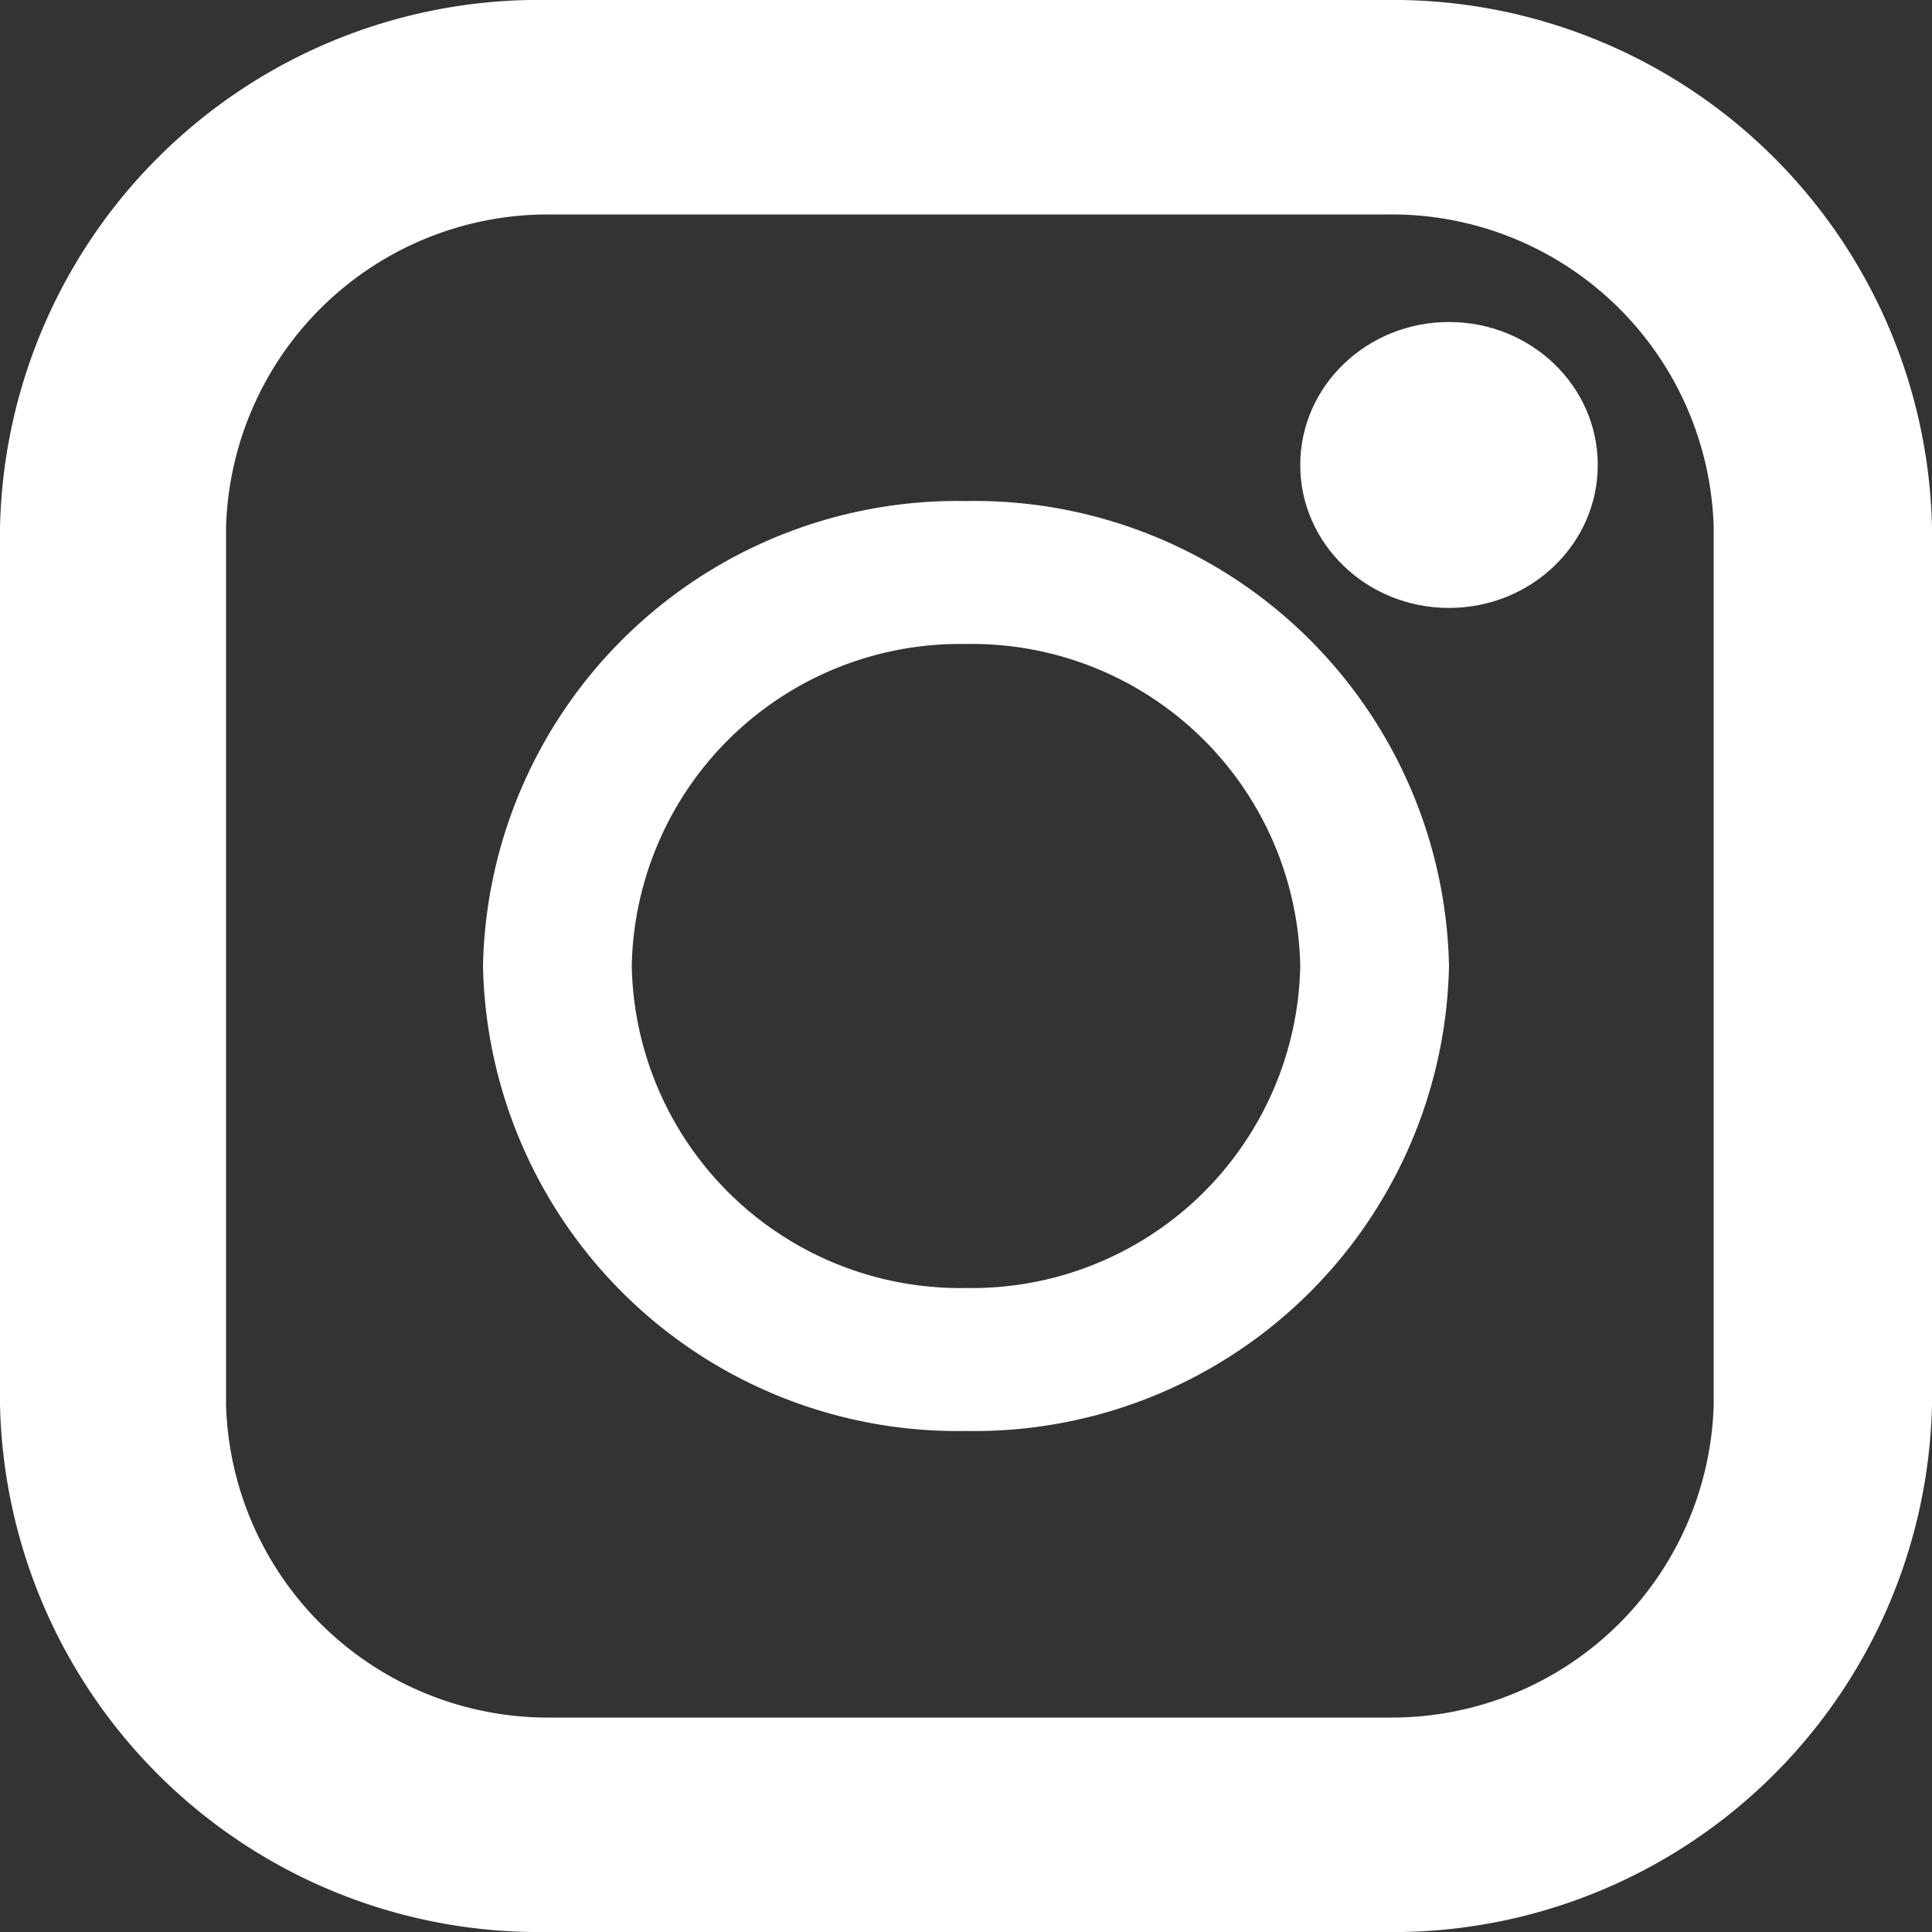 <svg xmlns="http://www.w3.org/2000/svg" viewBox="0 0 30 30"><rect x="0" y="0" width="30" height="30" fill="#333333" stroke="none"/><defs><style>.cls-1{fill:#fff;}</style></defs><g id="レイヤー_2" data-name="レイヤー 2"><g id="下書き"><path class="cls-1" d="M21.49,30h-13A8.37,8.37,0,0,1,0,21.81V8.19A8.37,8.37,0,0,1,8.51,0h13A8.37,8.37,0,0,1,30,8.19V21.81A8.37,8.37,0,0,1,21.49,30ZM8.51,3.33a5,5,0,0,0-5,4.86V21.81a5,5,0,0,0,5.05,4.86h13a5,5,0,0,0,5.05-4.86V8.19a5,5,0,0,0-5.05-4.86Z"/><path class="cls-1" d="M15,22.22A7.37,7.37,0,0,1,7.5,15,7.37,7.37,0,0,1,15,7.78,7.37,7.37,0,0,1,22.5,15,7.37,7.37,0,0,1,15,22.22ZM15,10a5.1,5.1,0,0,0-5.19,5A5.1,5.1,0,0,0,15,20a5.1,5.1,0,0,0,5.19-5A5.1,5.1,0,0,0,15,10Z"/><ellipse class="cls-1" cx="22.5" cy="7.22" rx="2.31" ry="2.22"/></g></g></svg>